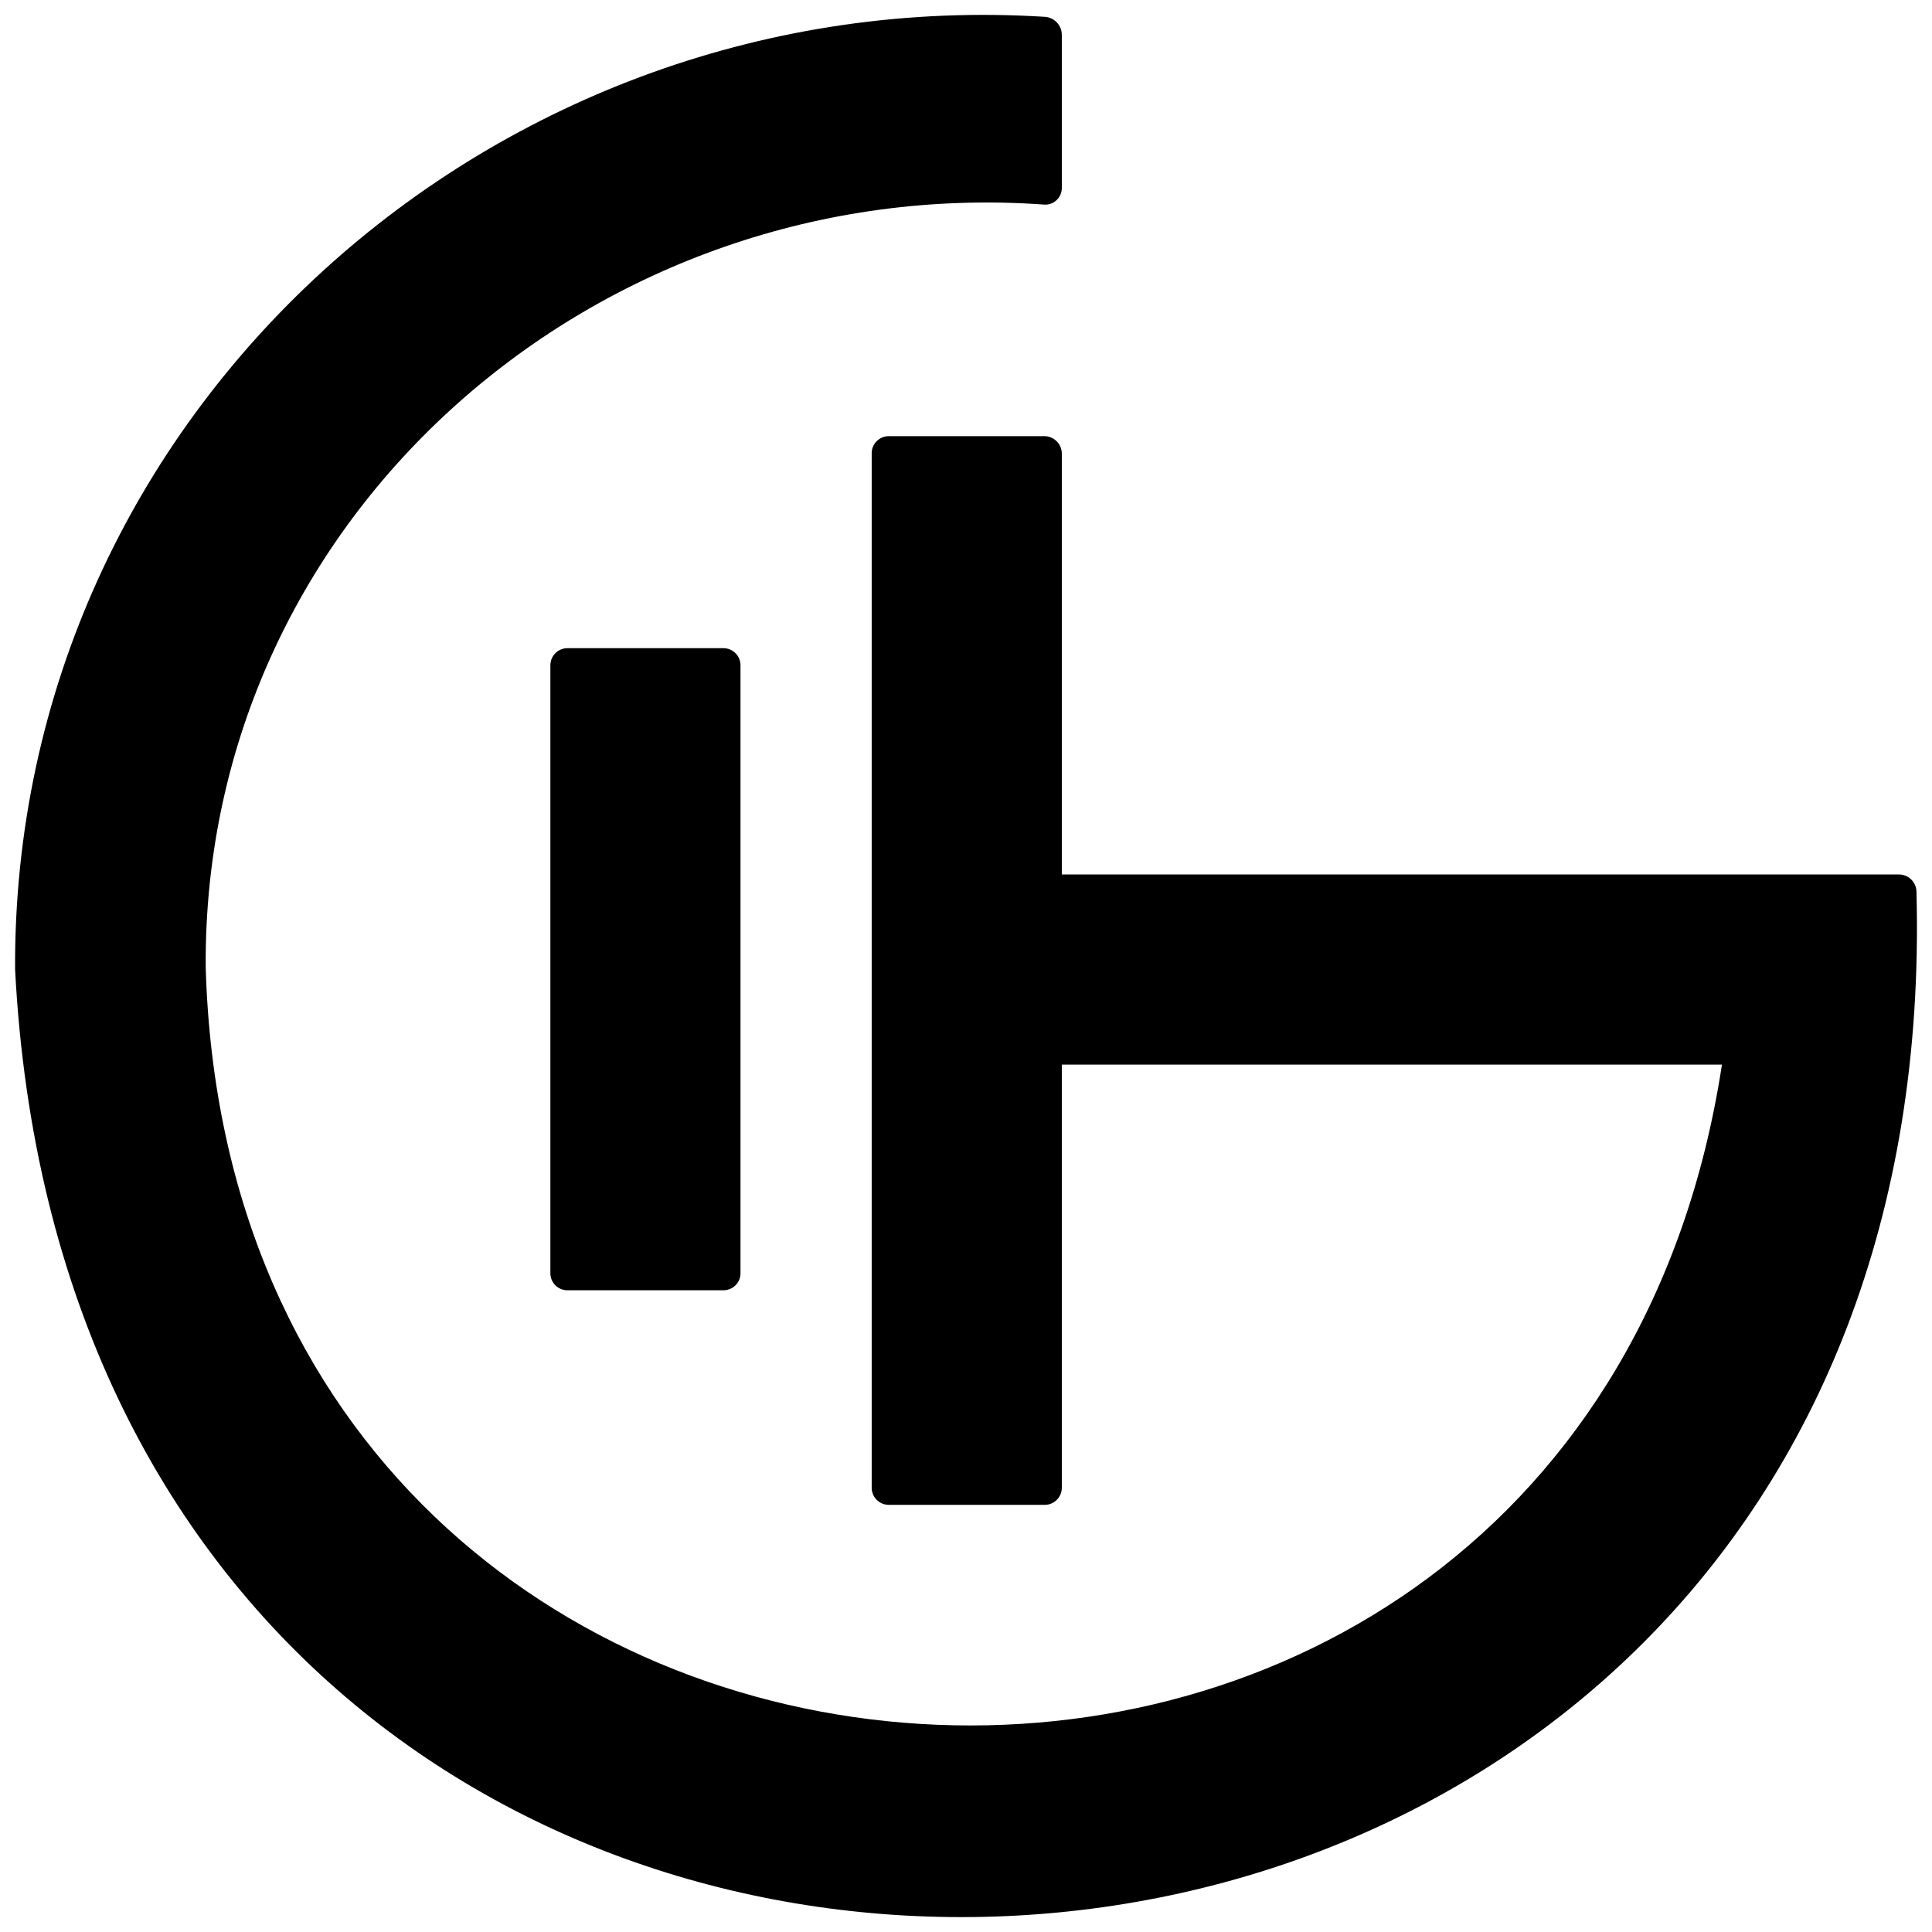 <svg xmlns="http://www.w3.org/2000/svg" width="32" height="32" viewBox="0 0 32 32" fill="none"><g clip-path="url(#clip0_1518_1633)"><path d="M17.587 14.484V7.515C17.587 7.439 17.558 7.366 17.505 7.312C17.452 7.258 17.38 7.226 17.305 7.224H14.72C14.683 7.224 14.645 7.232 14.611 7.246C14.576 7.261 14.544 7.283 14.518 7.31C14.491 7.337 14.471 7.369 14.457 7.404C14.443 7.439 14.437 7.477 14.438 7.515V24.642C14.438 24.717 14.468 24.789 14.521 24.842C14.574 24.895 14.646 24.925 14.72 24.925H17.305C17.38 24.925 17.451 24.895 17.504 24.842C17.557 24.789 17.587 24.717 17.587 24.642V17.633H28.521C26.147 33.113 3.859 31.813 3.407 16.018C3.359 8.5 9.94 2.864 17.288 3.388C17.326 3.392 17.365 3.387 17.401 3.375C17.437 3.363 17.47 3.343 17.498 3.317C17.526 3.291 17.549 3.26 17.564 3.225C17.579 3.19 17.587 3.152 17.587 3.114V0.578C17.587 0.503 17.559 0.43 17.508 0.375C17.457 0.32 17.388 0.286 17.313 0.279C8.212 -0.294 0.201 6.812 0.25 16.058C1.38 37.861 32.316 36.497 31.743 14.774C31.743 14.697 31.712 14.623 31.658 14.569C31.603 14.514 31.529 14.484 31.452 14.484H17.587Z" fill="black"></path><path d="M11.982 10.736H9.398C9.242 10.736 9.116 10.863 9.116 11.019V21.089C9.116 21.245 9.242 21.371 9.398 21.371H11.982C12.139 21.371 12.265 21.245 12.265 21.089V11.019C12.265 10.863 12.139 10.736 11.982 10.736Z" fill="black"></path></g><defs><clipPath id="clip0_1518_1633"><rect width="32" height="32" fill="white"></rect></clipPath></defs></svg>